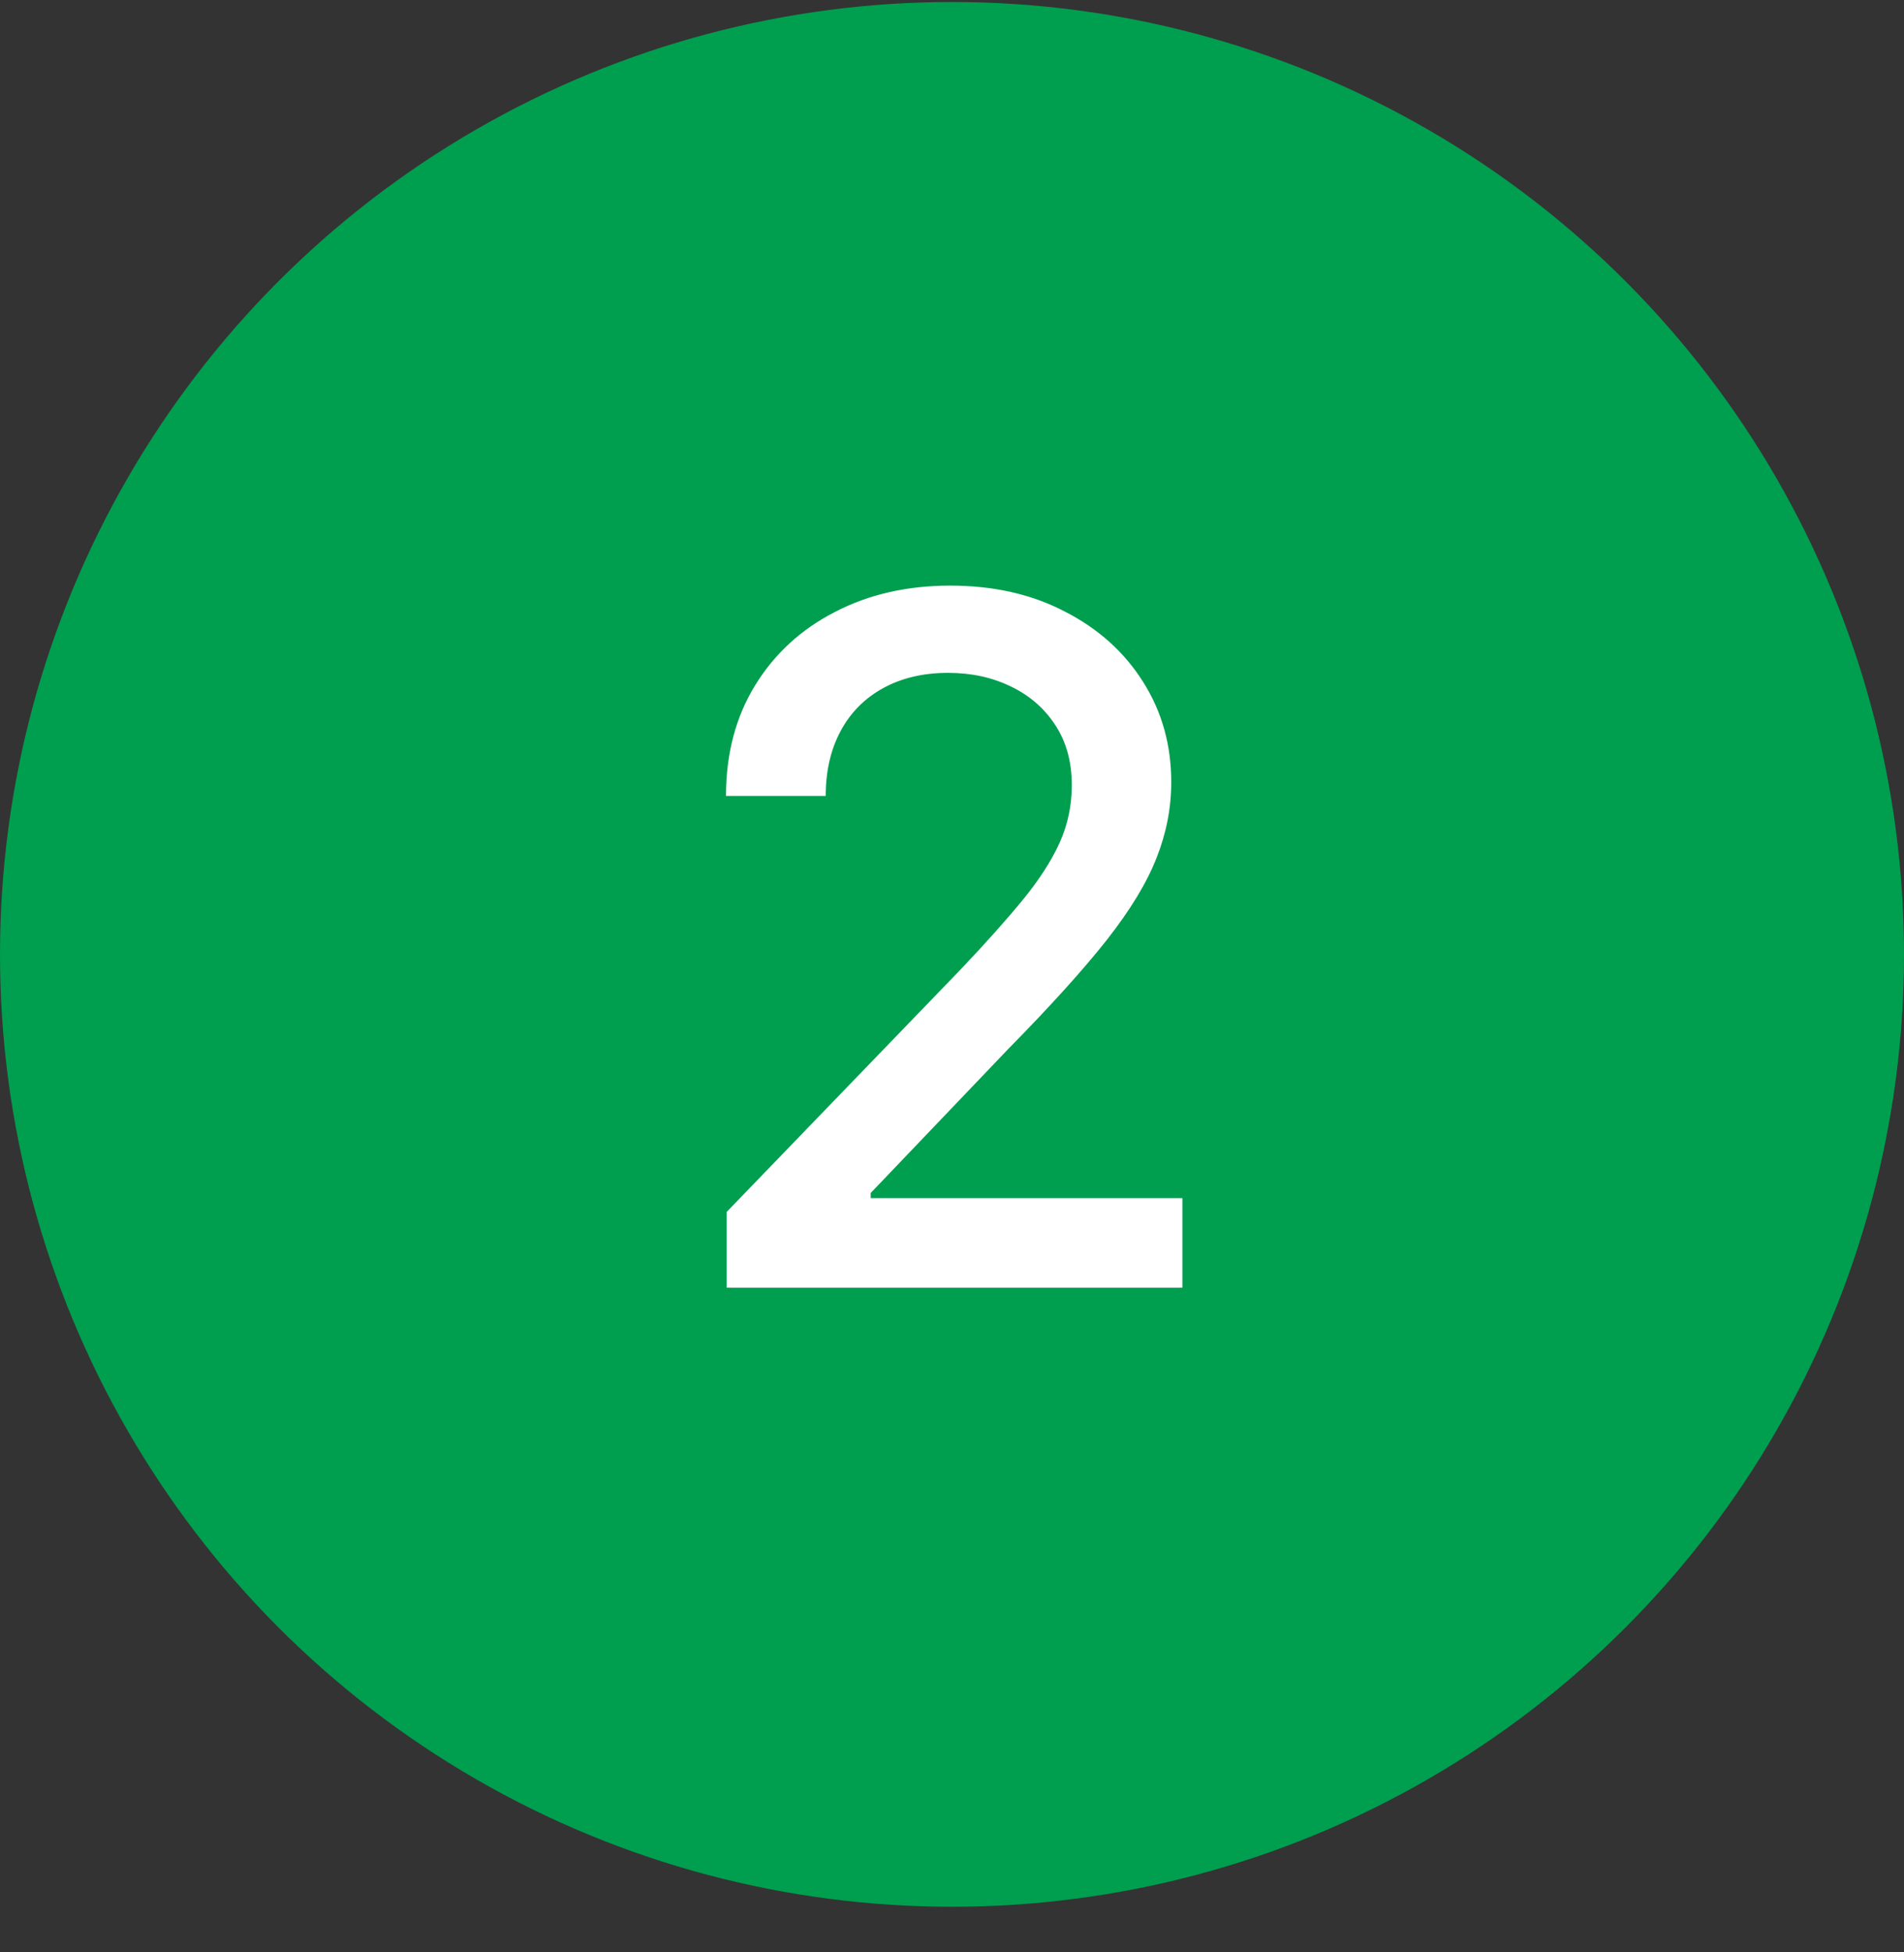 <svg width="40" height="41" viewBox="0 0 40 41" fill="none" xmlns="http://www.w3.org/2000/svg">
<rect x="0" y="0" width="40" height="41" fill="#333333" stroke="none"/>
<circle cx="20" cy="20.042" r="20" fill="#009E4F"/>
<path d="M15.266 27.042V25.451L20.188 20.352C20.714 19.798 21.147 19.312 21.488 18.896C21.833 18.474 22.091 18.074 22.262 17.695C22.432 17.317 22.517 16.914 22.517 16.488C22.517 16.005 22.404 15.588 22.177 15.238C21.949 14.883 21.639 14.611 21.246 14.421C20.853 14.227 20.41 14.13 19.918 14.13C19.397 14.13 18.943 14.237 18.555 14.45C18.166 14.663 17.868 14.963 17.66 15.352C17.451 15.74 17.347 16.195 17.347 16.715H15.252C15.252 15.83 15.456 15.056 15.863 14.393C16.27 13.73 16.829 13.216 17.539 12.852C18.249 12.482 19.056 12.298 19.961 12.298C20.875 12.298 21.68 12.48 22.375 12.845C23.076 13.204 23.623 13.697 24.016 14.322C24.409 14.942 24.606 15.643 24.606 16.424C24.606 16.964 24.504 17.492 24.3 18.008C24.101 18.524 23.753 19.099 23.256 19.734C22.759 20.363 22.068 21.128 21.182 22.028L18.292 25.053V25.16H24.84V27.042H15.266Z" fill="white"/>
</svg>
